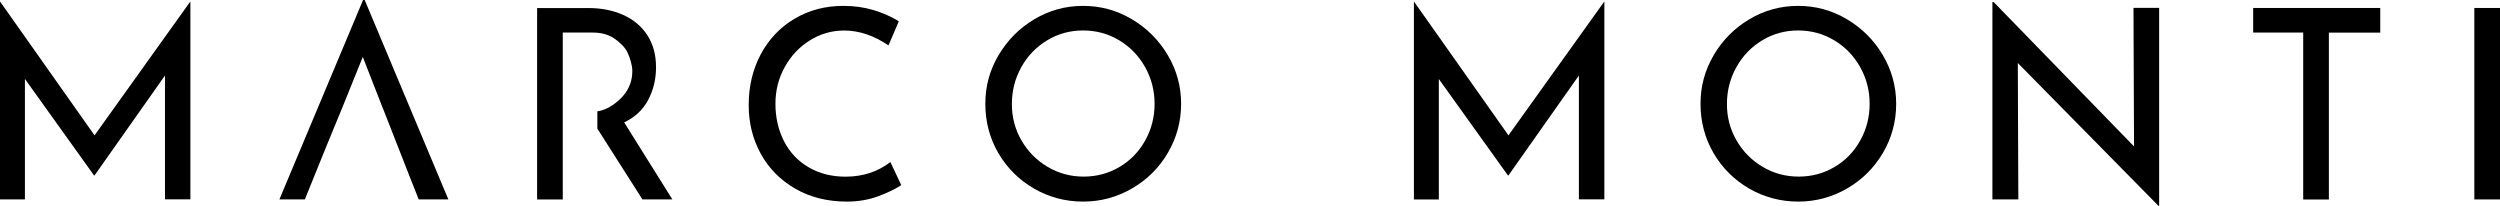 <svg viewBox="0 0 370.18 30.47" xmlns="http://www.w3.org/2000/svg" data-name="Layer 1" id="Layer_1">
  <defs>
    <style>
      .cls-1 {
        stroke-width: 0px;
      }
    </style>
  </defs>
  <path d="M370.18,1.18v28.35h-3.8V1.18h3.8Z" class="cls-1"></path>
  <path d="M28.19.27v29.25h-3.76V11.18l-10.43,14.79h-.08L3.69,11.69v17.84H0V.27h.04l13.96,19.77L28.15.27h.04Z" class="cls-1"></path>
  <path d="M129.98,29.08c-1.4.51-2.92.77-4.57.77-2.9,0-5.46-.64-7.67-1.92-2.21-1.28-3.91-3.01-5.1-5.18-1.19-2.17-1.78-4.56-1.78-7.18,0-2.8.6-5.31,1.8-7.55,1.2-2.24,2.87-3.99,5-5.25,2.13-1.27,4.54-1.9,7.23-1.9,1.59,0,3.08.21,4.47.63,1.39.42,2.63.97,3.73,1.65l-1.53,3.57c-2.17-1.46-4.35-2.2-6.55-2.2-1.83,0-3.52.48-5.08,1.45-1.56.97-2.8,2.28-3.72,3.94-.93,1.66-1.39,3.48-1.39,5.47s.42,3.88,1.27,5.53c.85,1.65,2.06,2.94,3.65,3.86,1.58.93,3.41,1.39,5.47,1.39,2.54,0,4.74-.72,6.63-2.16l1.61,3.41c-.92.6-2.07,1.16-3.47,1.67Z" class="cls-1"></path>
  <path d="M147.87,8.16c1.31-2.22,3.07-3.99,5.28-5.31,2.21-1.32,4.62-1.98,7.23-1.98s5,.66,7.22,1.98c2.22,1.32,4,3.09,5.31,5.31,1.32,2.22,1.98,4.63,1.98,7.22s-.66,5.03-1.97,7.26c-1.3,2.22-3.08,3.98-5.31,5.27-2.23,1.29-4.65,1.94-7.24,1.94s-5.03-.64-7.25-1.92c-2.22-1.28-3.98-3.03-5.28-5.24-1.29-2.21-1.94-4.65-1.94-7.31s.65-4.99,1.96-7.22ZM151.25,20.78c.94,1.65,2.23,2.95,3.86,3.92,1.63.97,3.42,1.45,5.35,1.45s3.7-.48,5.31-1.43c1.61-.95,2.88-2.26,3.8-3.92.93-1.66,1.39-3.47,1.39-5.43s-.47-3.78-1.41-5.45c-.94-1.67-2.22-2.99-3.84-3.96s-3.4-1.45-5.34-1.45-3.71.49-5.33,1.47c-1.62.98-2.9,2.31-3.82,3.98-.93,1.67-1.39,3.49-1.39,5.45s.47,3.72,1.41,5.37Z" class="cls-1"></path>
  <path d="M237.56.27v29.25h-3.77V11.18l-10.43,14.79h-.08l-10.23-14.27v17.84h-3.69V.27h.04l13.96,19.77L237.52.27h.04Z" class="cls-1"></path>
  <path d="M253.75,8.16c1.31-2.22,3.07-3.99,5.28-5.31,2.21-1.32,4.62-1.98,7.23-1.98s4.99.66,7.22,1.98c2.22,1.32,4,3.09,5.31,5.31,1.32,2.22,1.98,4.63,1.98,7.22s-.65,5.03-1.96,7.26c-1.31,2.22-3.08,3.98-5.31,5.27-2.23,1.29-4.65,1.94-7.23,1.94s-5.03-.64-7.25-1.92c-2.22-1.28-3.98-3.03-5.28-5.24-1.29-2.21-1.94-4.65-1.94-7.31s.65-4.99,1.96-7.22ZM257.13,20.78c.94,1.65,2.23,2.95,3.86,3.92,1.63.97,3.42,1.45,5.35,1.45s3.71-.48,5.31-1.43c1.61-.95,2.88-2.26,3.8-3.92.93-1.66,1.39-3.47,1.39-5.43s-.47-3.78-1.41-5.45c-.94-1.67-2.22-2.99-3.85-3.96-1.62-.97-3.4-1.45-5.33-1.45s-3.71.49-5.33,1.47c-1.62.98-2.89,2.31-3.82,3.98-.93,1.67-1.39,3.49-1.39,5.45s.47,3.72,1.41,5.37Z" class="cls-1"></path>
  <path d="M319.71,1.18v29.29h-.11l-20.82-21.14.08,20.2h-3.84V.31h.19l20.78,21.37-.08-20.51h3.8Z" class="cls-1"></path>
  <path d="M352.45,1.18v3.65h-7.61v24.71h-3.8V4.82h-7.41V1.18h18.82Z" class="cls-1"></path>
  <polygon points="54 0 53.76 0 41.37 29.53 45.14 29.53 47.29 24.22 48.28 21.77 50.63 16.07 50.63 16.07 53.72 8.43 56.7 16.07 56.71 16.07 60.7 26.25 60.7 26.25 62 29.53 66.39 29.53 54 0" class="cls-1"></polygon>
  <path d="M92.43,18.12c1.6-.76,2.78-1.87,3.55-3.33.77-1.46,1.16-3.07,1.16-4.82,0-1.86-.43-3.44-1.29-4.76-.86-1.32-2.05-2.32-3.57-3-1.52-.68-3.24-1.02-5.18-1.02h-7.57v28.35h3.8v-7.54h0v-7.58h0V4.82h4.39c1.26,0,2.29.27,3.12.8.82.54,1.69,1.33,2.07,2.14.38.81.72,1.91.72,2.75,0,1.39-.44,2.6-1.35,3.67-.74.88-2.31,2.14-3.83,2.3v2.58s0,0,.01,0l6.67,10.47h4.43l-7.14-11.41Z" class="cls-1"></path>
</svg>